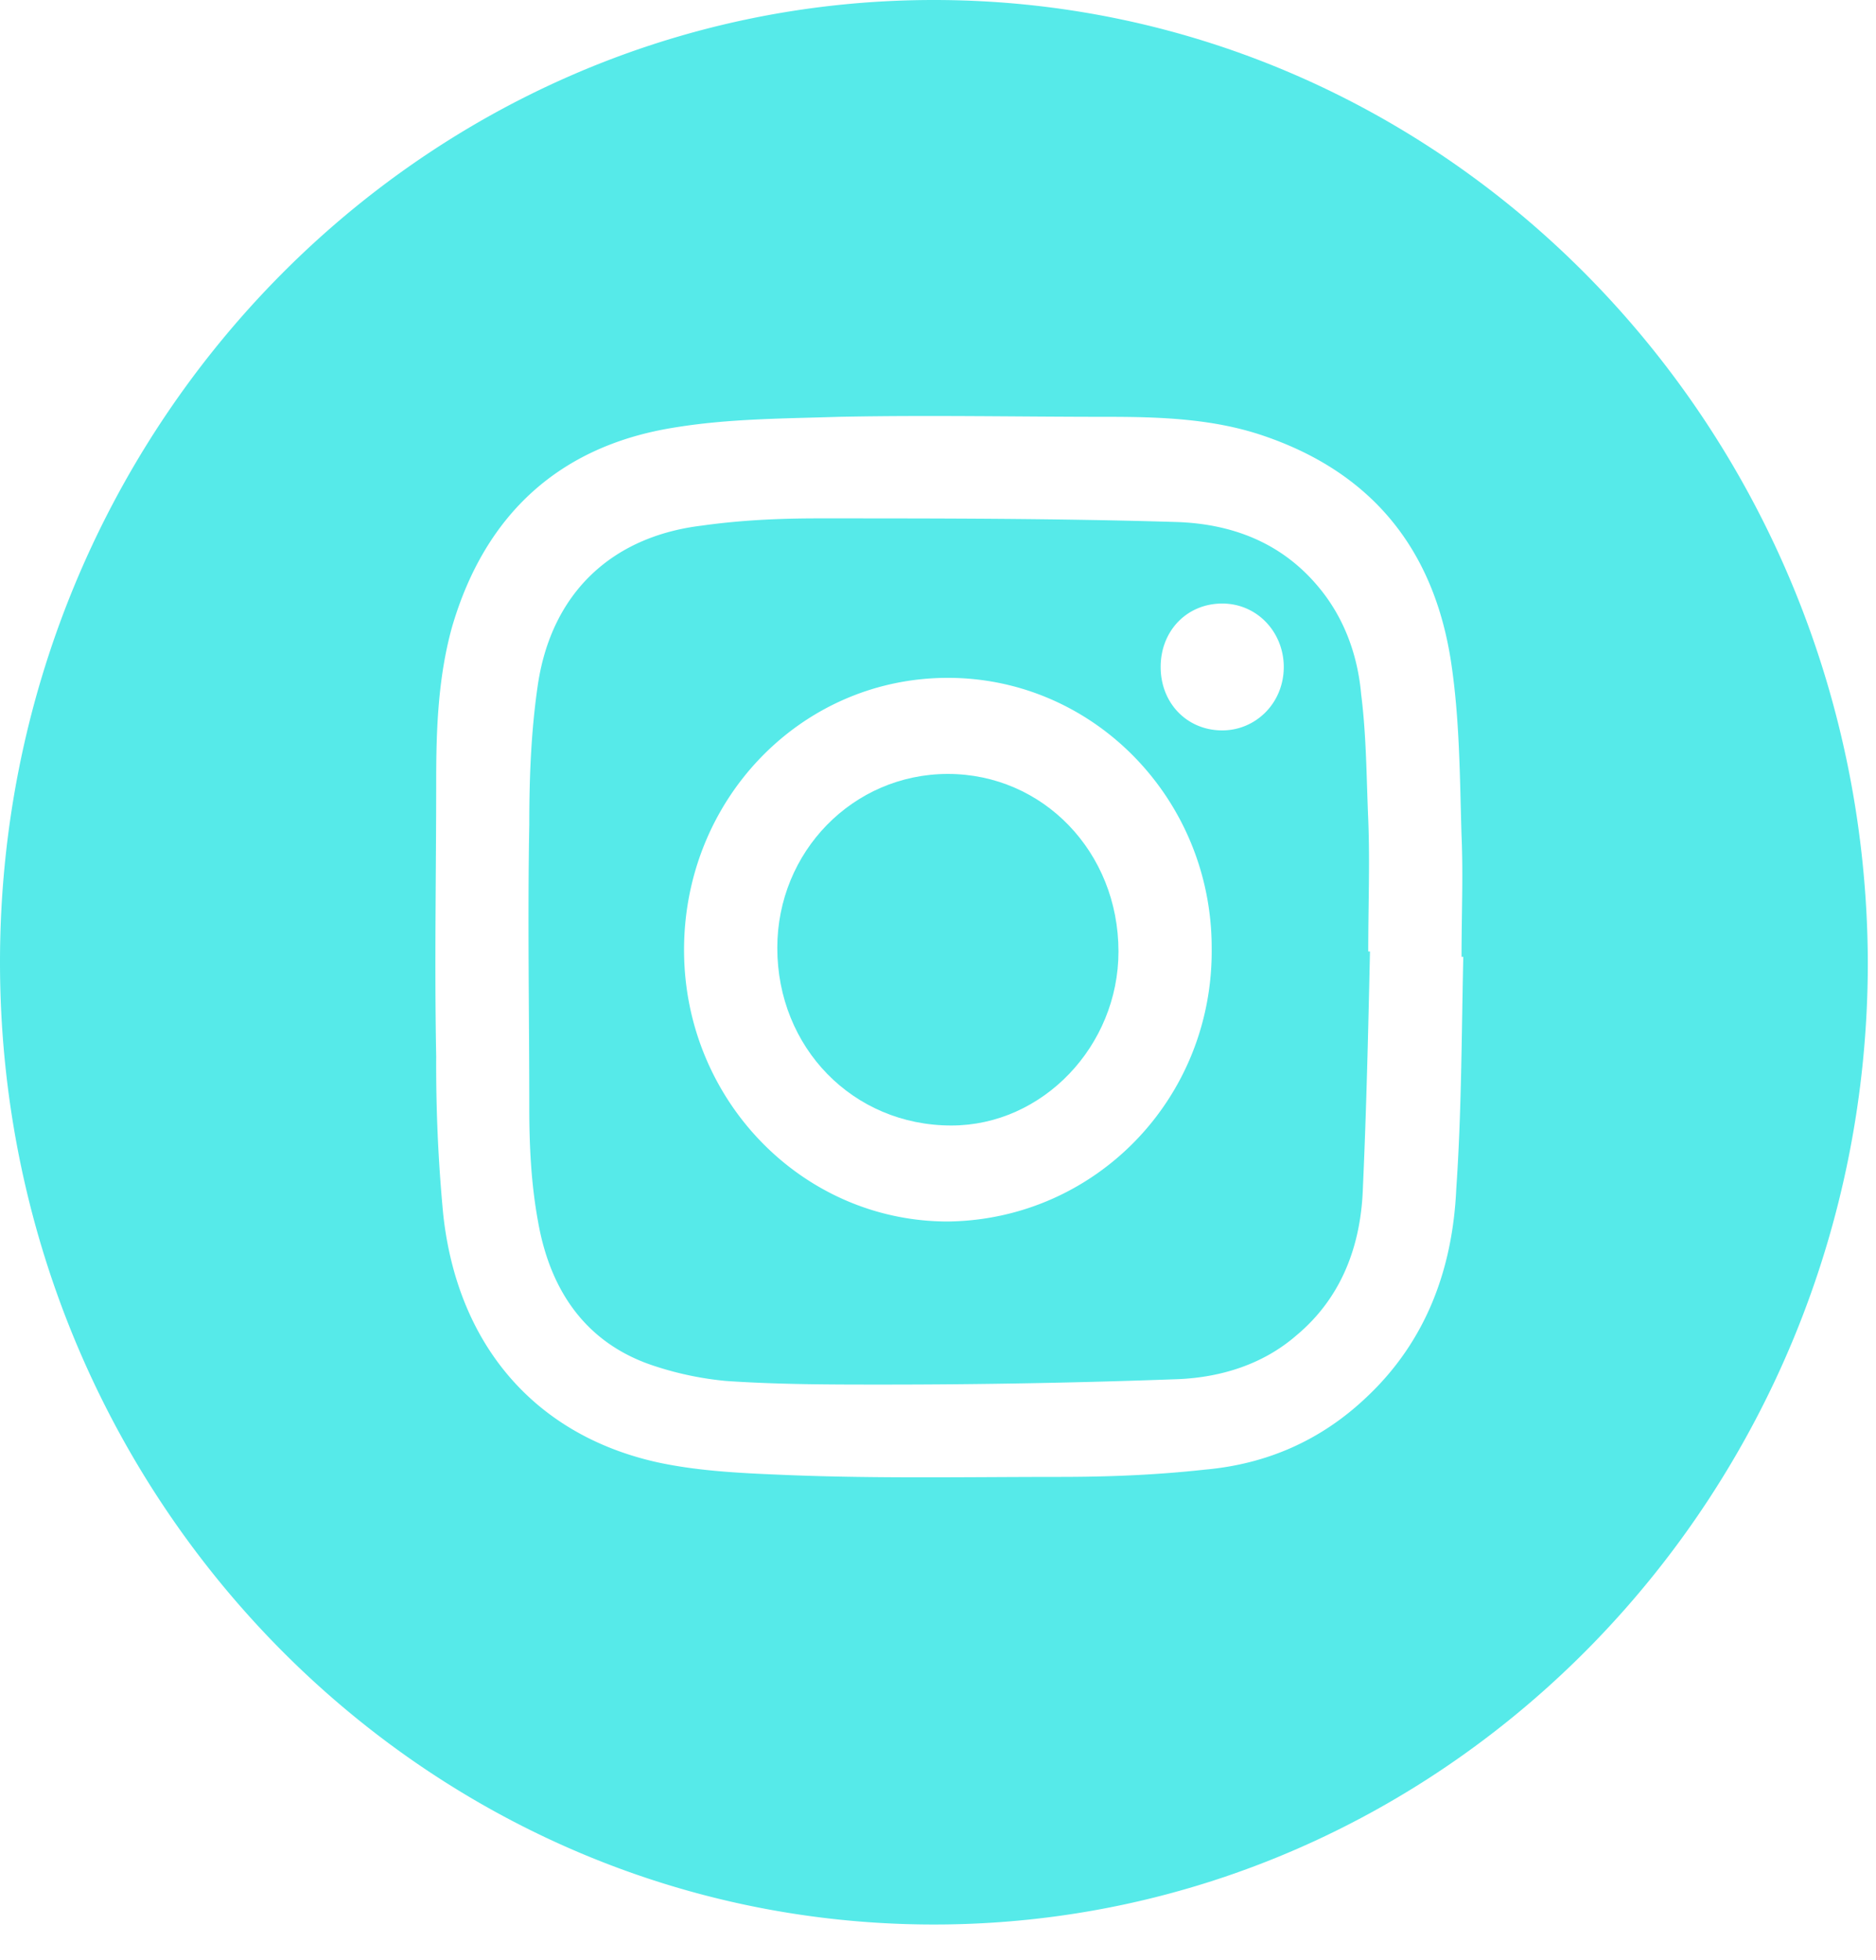 <svg width="45" height="47" viewBox="0 0 45 47" fill="none" xmlns="http://www.w3.org/2000/svg">
    <path d="M22.737 18.558c-2.278 0-4.092 1.868-4.092 4.171 0 2.39 1.814 4.259 4.176 4.259 2.194 0 4.008-1.912 4.008-4.172 0-2.39-1.814-4.258-4.092-4.258z" fill="#56EAE9"/>
    <path d="M32.82 19.643c-.043-1-.043-1.999-.17-2.998-.084-.956-.421-1.869-1.054-2.607-.886-1.043-2.067-1.478-3.375-1.521-2.869-.087-5.737-.087-8.606-.087-.928 0-1.856.043-2.784.174-2.152.26-3.587 1.607-3.924 3.78-.169 1.13-.211 2.26-.211 3.39-.042 2.259 0 4.518 0 6.778 0 .913.042 1.825.21 2.738.296 1.694 1.182 2.955 2.827 3.476a7.777 7.777 0 0 0 1.688.348c1.266.086 2.531.086 3.755.086 2.362 0 4.725-.043 7.087-.13 1.013-.043 2.025-.348 2.827-1.043 1.097-.912 1.56-2.172 1.603-3.563.084-1.868.127-3.737.169-5.649h-.042c0-1.086.042-2.13 0-3.172zM22.737 29.29c-3.46 0-6.286-2.868-6.328-6.431-.043-3.65 2.784-6.605 6.328-6.605 3.501 0 6.328 2.911 6.328 6.474.042 3.607-2.785 6.518-6.328 6.562zm6.581-11.776c-.844 0-1.477-.652-1.477-1.521 0-.87.633-1.521 1.477-1.521.844 0 1.476.695 1.476 1.52 0 .87-.674 1.522-1.476 1.522z" fill="#56EAE9"/>
    <path d="M22.402 0C10.04 0 0 10.342 0 23.073c0 12.732 10.04 23.074 22.402 23.074 12.36 0 22.402-10.342 22.402-23.074C44.76 10.342 34.763 0 22.402 0zm12.53 28.505c-.085 1.912-.718 3.65-2.152 4.997-1.097 1.043-2.405 1.608-3.881 1.738-1.181.13-2.32.174-3.502.174-2.151 0-4.345.043-6.497-.044-1.054-.043-2.11-.086-3.122-.304-2.953-.652-4.81-2.824-5.147-5.953a37.762 37.762 0 0 1-.168-3.78c-.043-2.216 0-4.389 0-6.605 0-1.217.042-2.477.38-3.693.8-2.738 2.615-4.346 5.315-4.78 1.308-.217 2.616-.217 3.966-.26 2.151-.044 4.303 0 6.454 0 1.224 0 2.49.043 3.67.434 2.616.869 4.135 2.694 4.557 5.431.211 1.39.211 2.781.253 4.172.042.956 0 1.912 0 2.911h.042c-.042 1.912-.042 3.737-.168 5.562z" fill="#56EAE9"/>
</svg>
